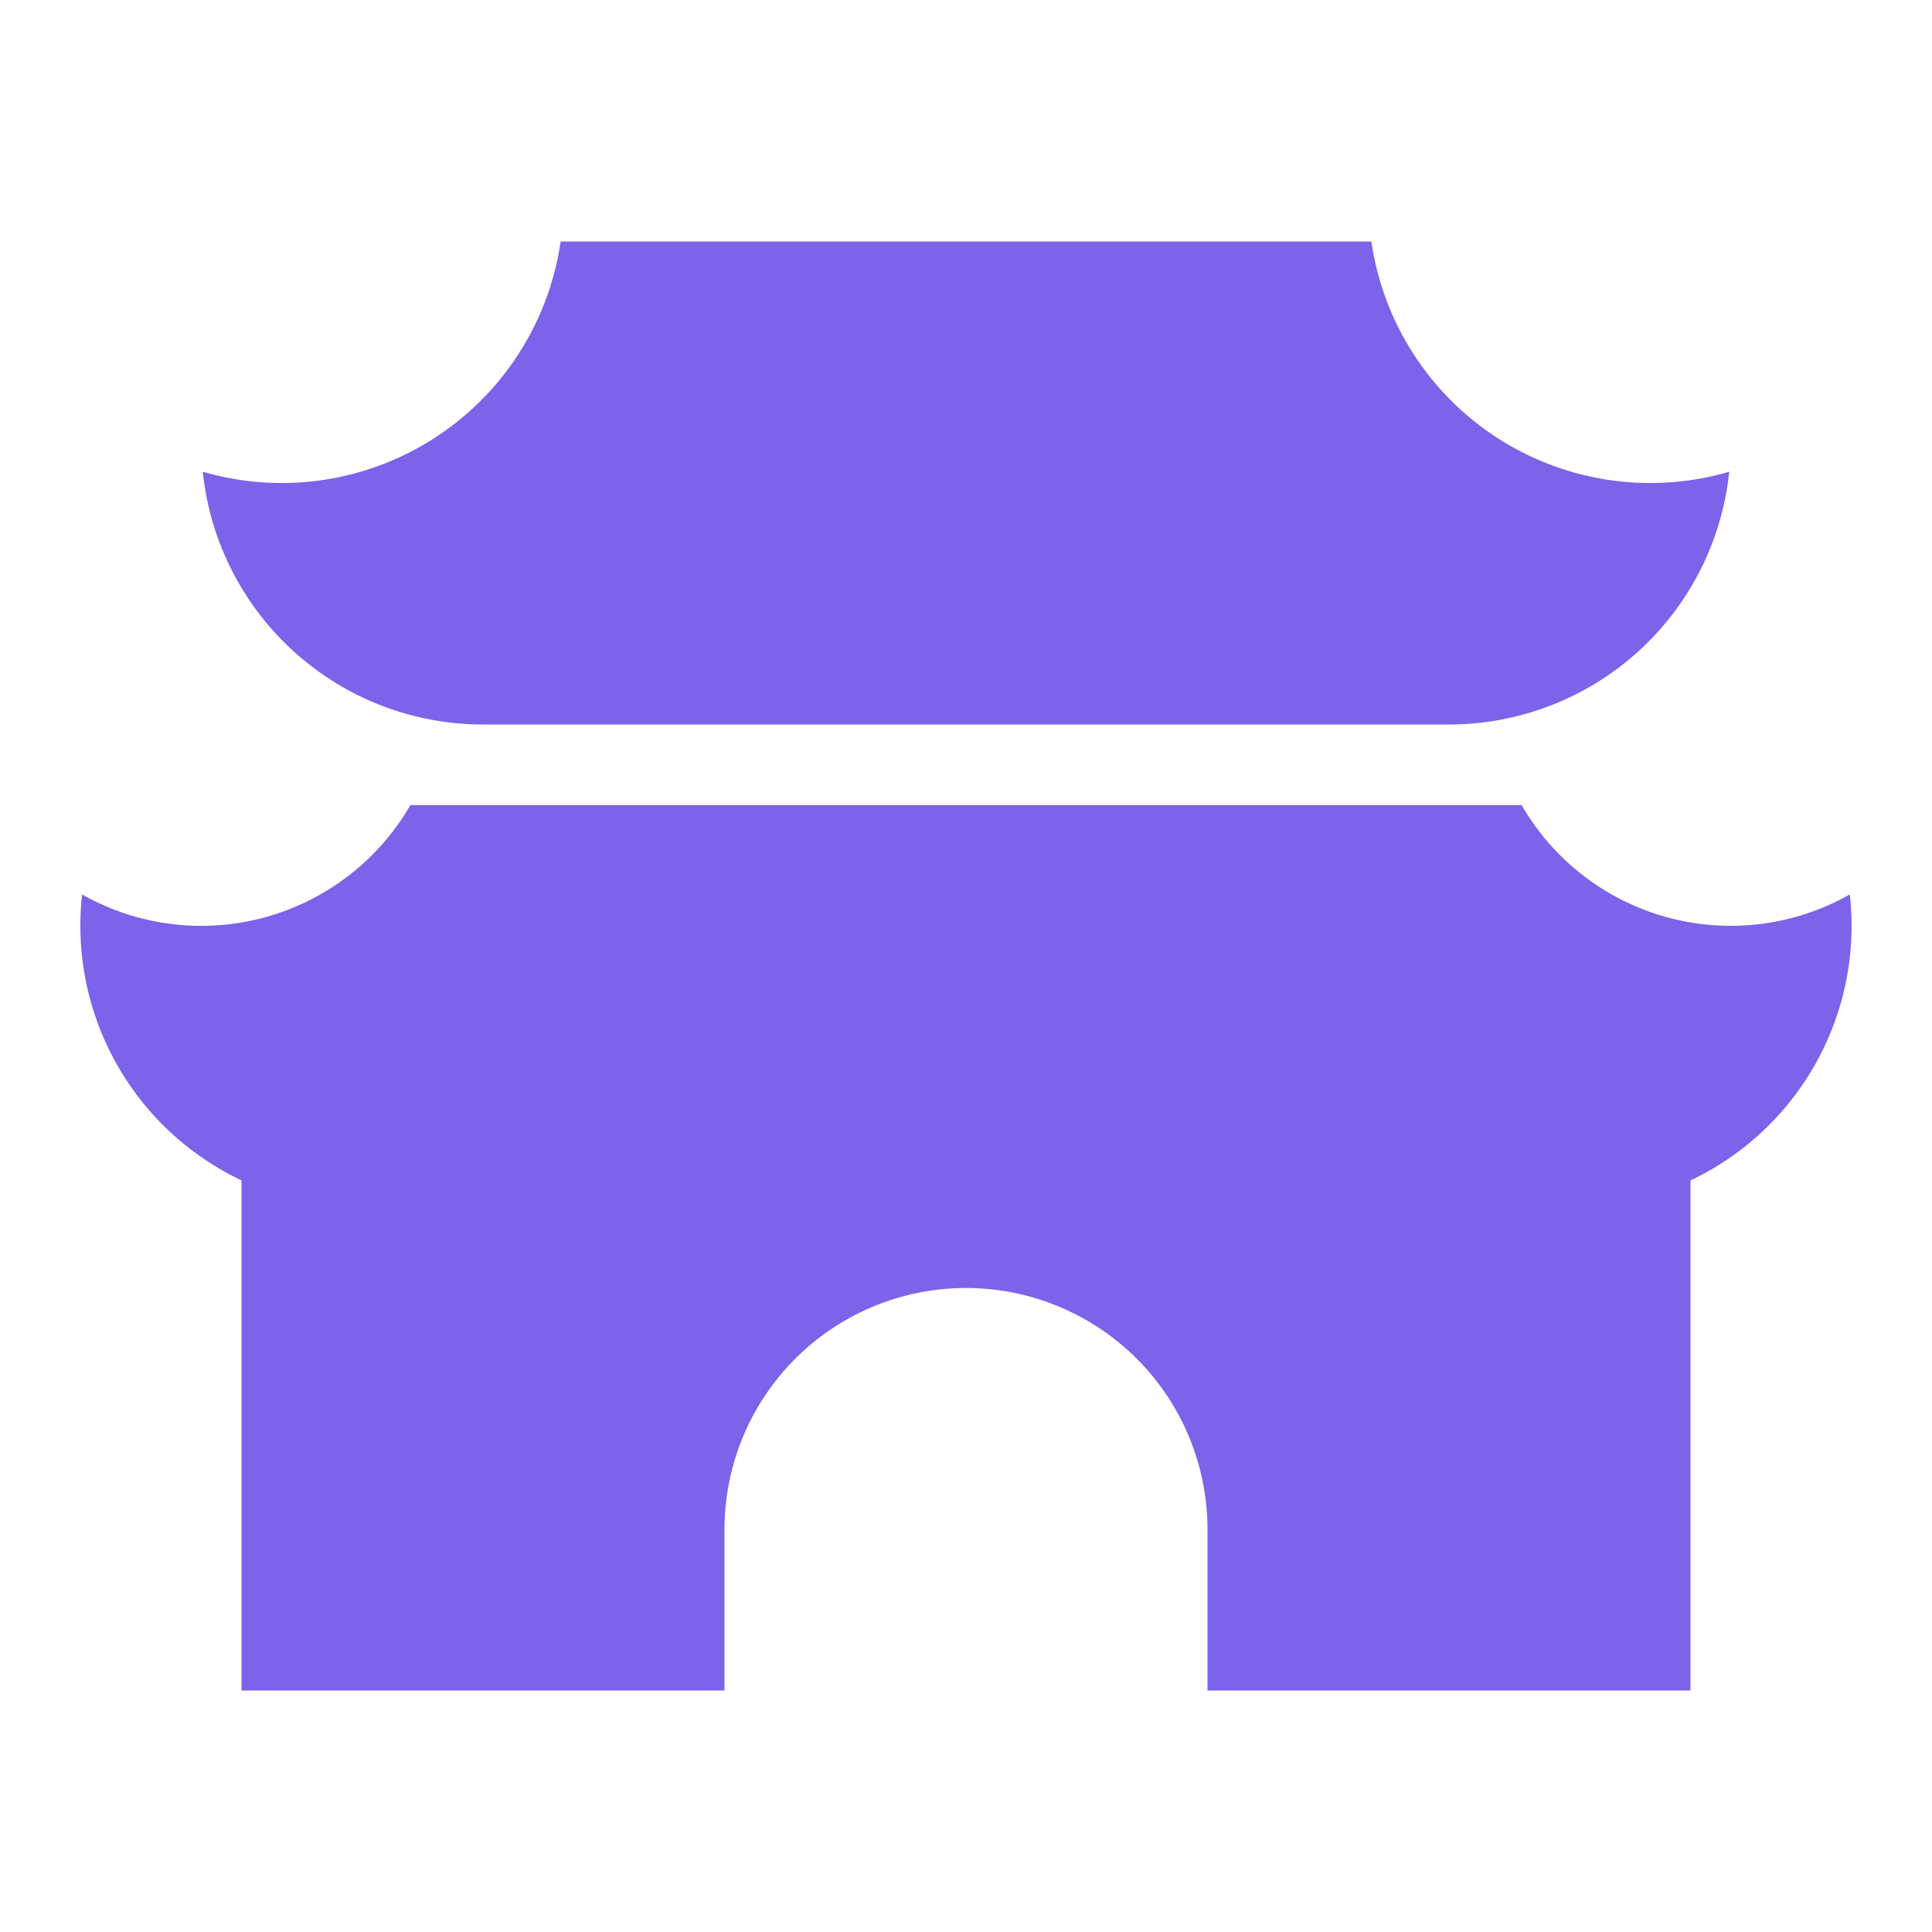 <svg xmlns="http://www.w3.org/2000/svg" width="2em" height="2em" viewBox="0 0 24 24"><path fill="#7c63ea" d="M6.964 3h10.072a3.5 3.5 0 0 0 4.445 2.86A3.5 3.5 0 0 1 18 9H6a3.5 3.5 0 0 1-3.481-3.14A3.5 3.5 0 0 0 6.964 3m16.015 8.111a3 3 0 0 1-4.077-1.11H5.098a3 3 0 0 1-4.078 1.11A3.5 3.5 0 0 0 3 14.663V21h6v-2a3 3 0 0 1 6 0v2h6v-6.336a3.5 3.5 0 0 0 1.979-3.553"/></svg>